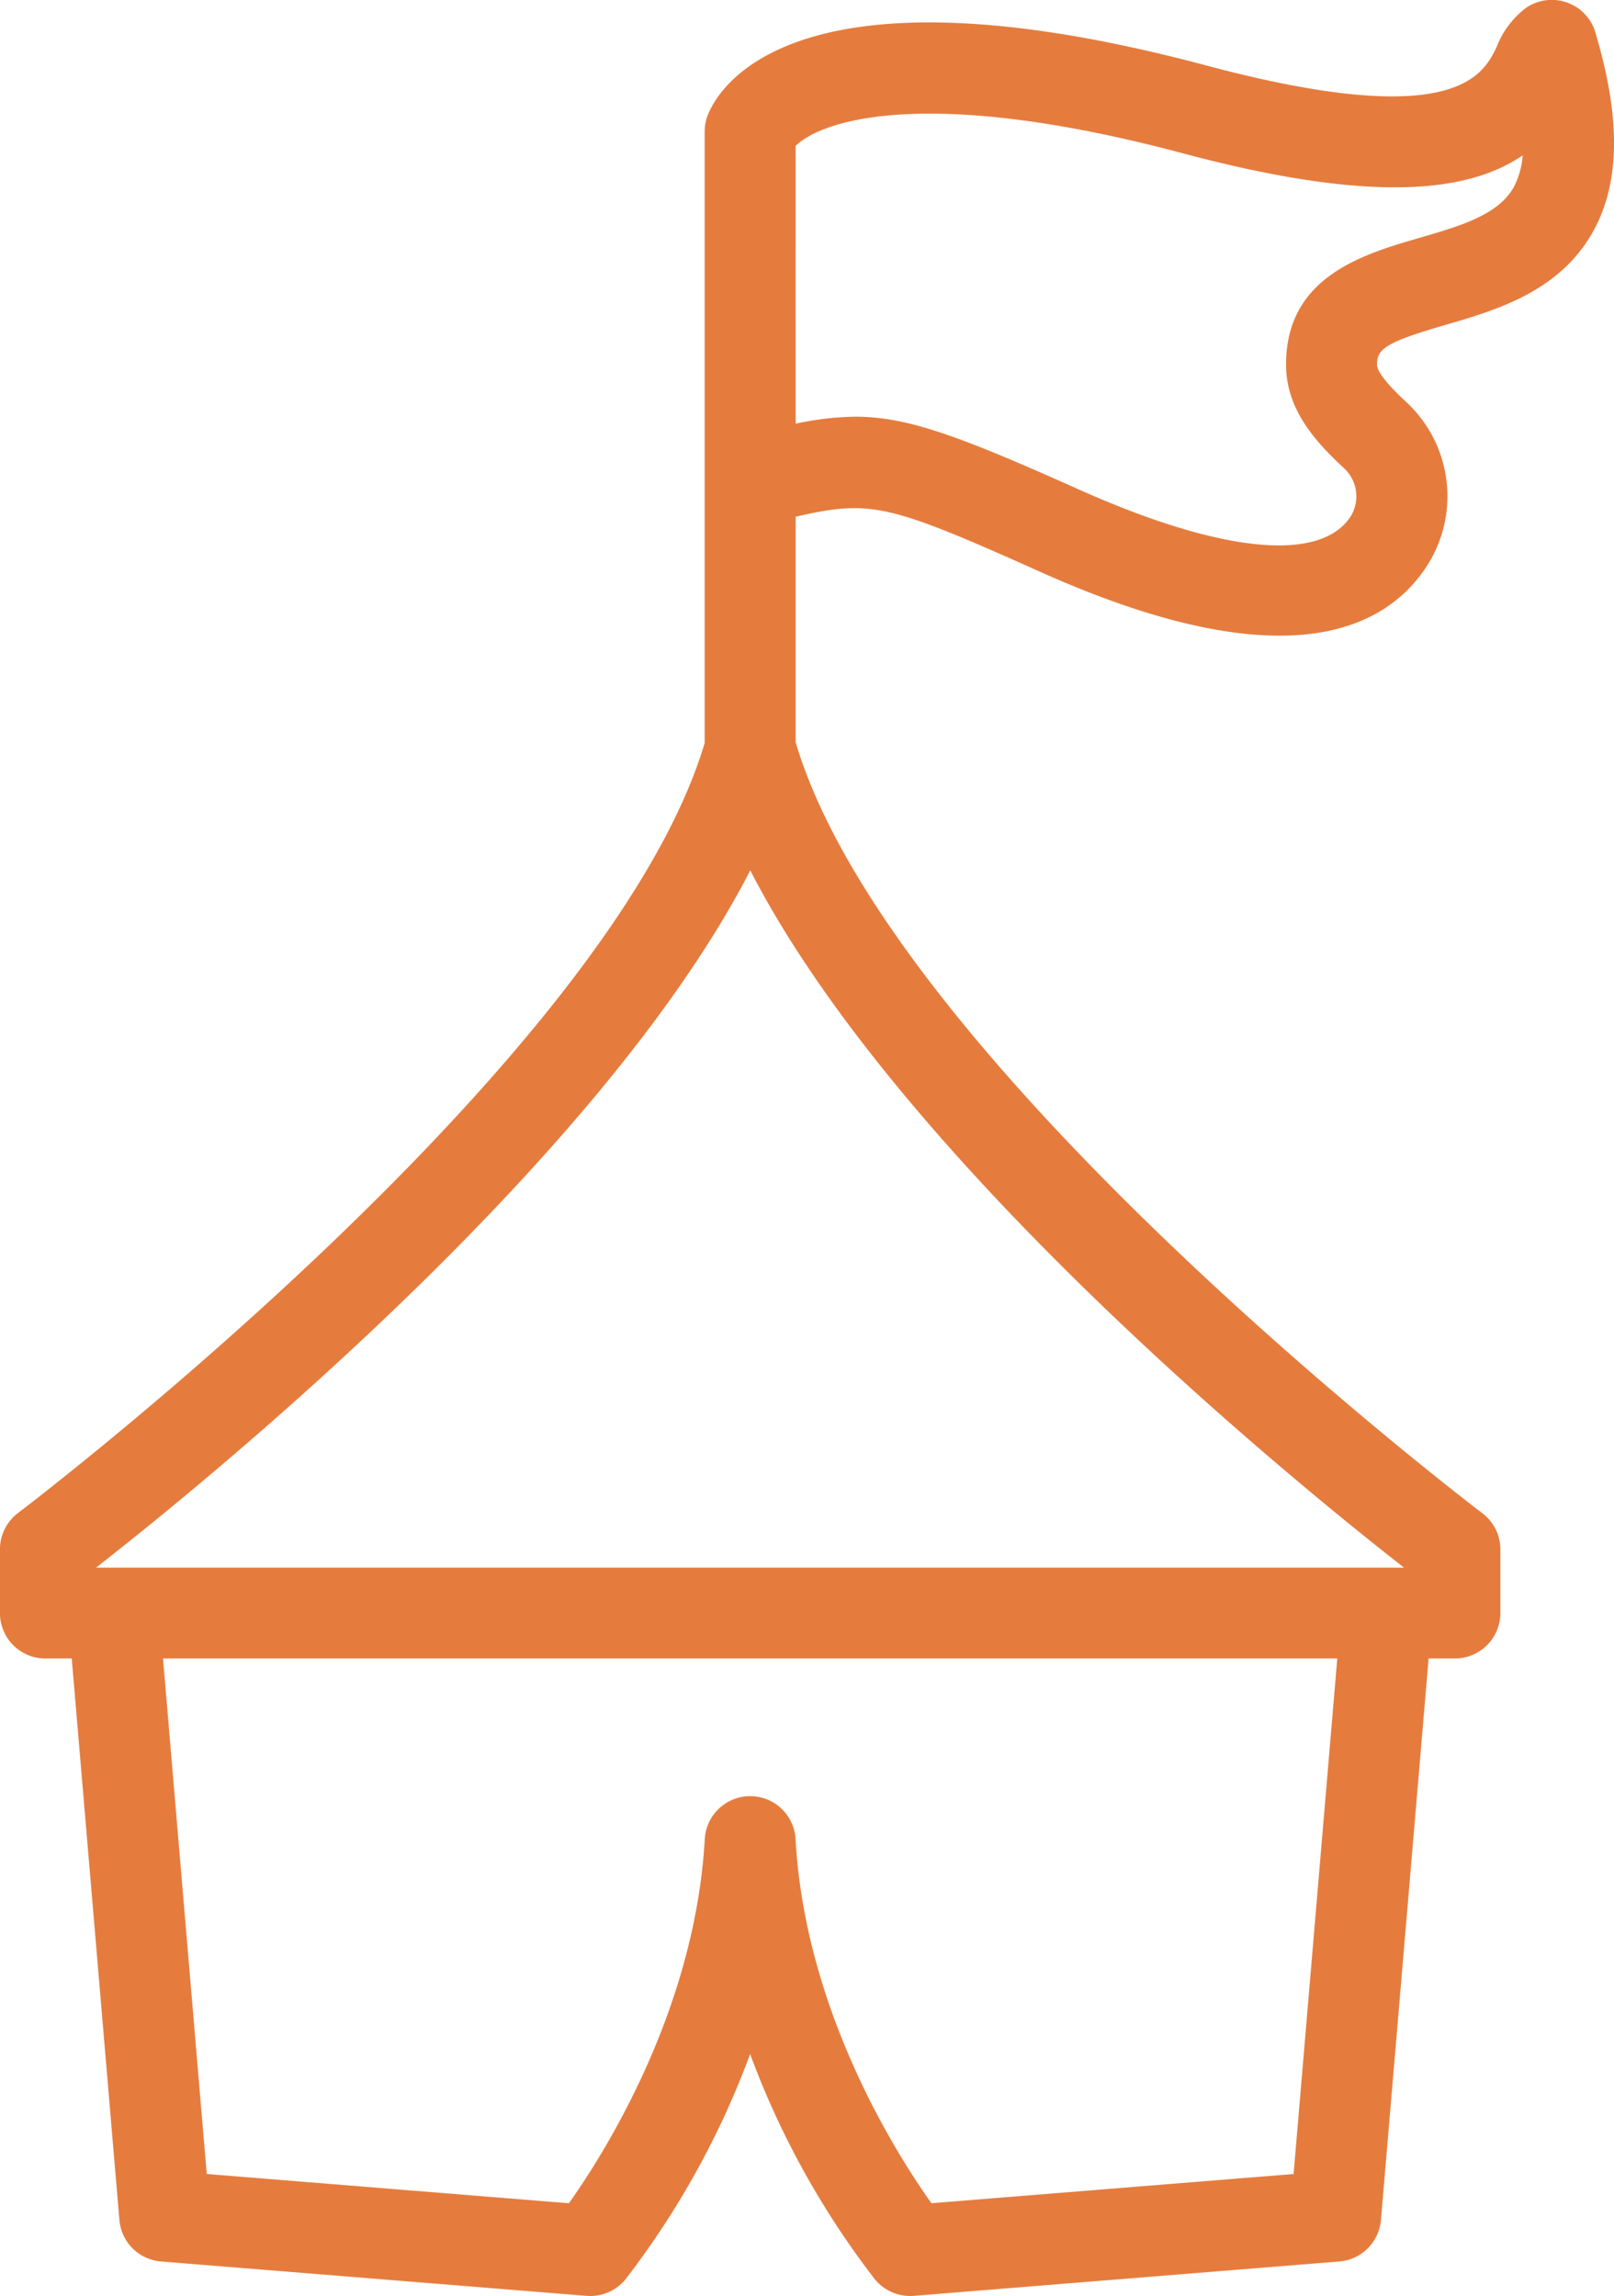 <svg xmlns="http://www.w3.org/2000/svg" width="65.425" height="93.088" viewBox="0 0 65.425 93.088">
  <g id="Categoria_news_fiere_icon" data-name="Categoria news fiere icon" transform="translate(-70.006 -118.075)">
    <path id="Tracciato_54" data-name="Tracciato 54" d="M71.848,185.314h1.066l1.932,22.768h0a1.843,1.843,0,0,0,1.688,1.68l17.252,1.394c.049,0,.1.006.148.006h0a1.845,1.845,0,0,0,1.425-.674,34.609,34.609,0,0,0,5.054-9.134,34.515,34.515,0,0,0,5.06,9.135,1.851,1.851,0,0,0,1.572.667l17.251-1.394h0a1.843,1.843,0,0,0,1.688-1.68l1.932-22.768h1.066a1.842,1.842,0,0,0,1.843-1.842v-2.578a1.841,1.841,0,0,0-.732-1.47c-.241-.182-23.987-18.229-27.834-31.254v-9.146c3.055-.7,3.763-.521,9.956,2.254,4.165,1.864,7.3,2.569,9.651,2.569,3.265,0,5.038-1.354,6-2.856h0a5.213,5.213,0,0,0-.876-6.636c-.774-.717-1.166-1.222-1.166-1.5,0-.628.342-.9,2.749-1.6,2.091-.607,4.692-1.363,6.043-3.854,1.056-1.944,1.087-4.526.094-7.889a1.848,1.848,0,0,0-2.8-1.149l-.043.029a3.631,3.631,0,0,0-1.194,1.586c-.537,1.12-1.657,3.448-11.755.755-16.7-4.459-19.77.88-20.216,1.994a1.854,1.854,0,0,0-.132.684V148.2c-3.882,13.023-27.594,31.035-27.834,31.217a1.845,1.845,0,0,0-.732,1.47v2.587a1.842,1.842,0,0,0,1.843,1.842Zm30.41-61.325c1.041-1.024,5.268-2.48,15.711.306,7.675,2.05,11.564,1.58,13.759.08a3.282,3.282,0,0,1-.351,1.27c-.619,1.14-2.181,1.594-3.833,2.074-2.282.663-5.407,1.572-5.407,5.134,0,1.781,1.127,3.072,2.345,4.2h0a1.552,1.552,0,0,1,.281,1.948c-1.22,1.9-5.244,1.506-11.04-1.088-4.817-2.159-6.936-2.944-9.043-2.944h0a12.1,12.1,0,0,0-2.421.284Zm20.185,82.227L107.762,207.4c-1.429-2.008-5.124-7.826-5.507-14.763h0a1.843,1.843,0,0,0-1.84-1.74h0a1.844,1.844,0,0,0-1.841,1.739c-.391,6.938-4.08,12.757-5.507,14.765l-14.68-1.186-1.773-20.9h47.6Zm-22.024-52.853c6.1,11.876,22.33,25.013,26.5,28.268H73.9C78.055,178.39,94.311,165.247,100.419,153.362Z" transform="translate(0 0)" fill="#e57c3e"/>
  </g>
</svg>
